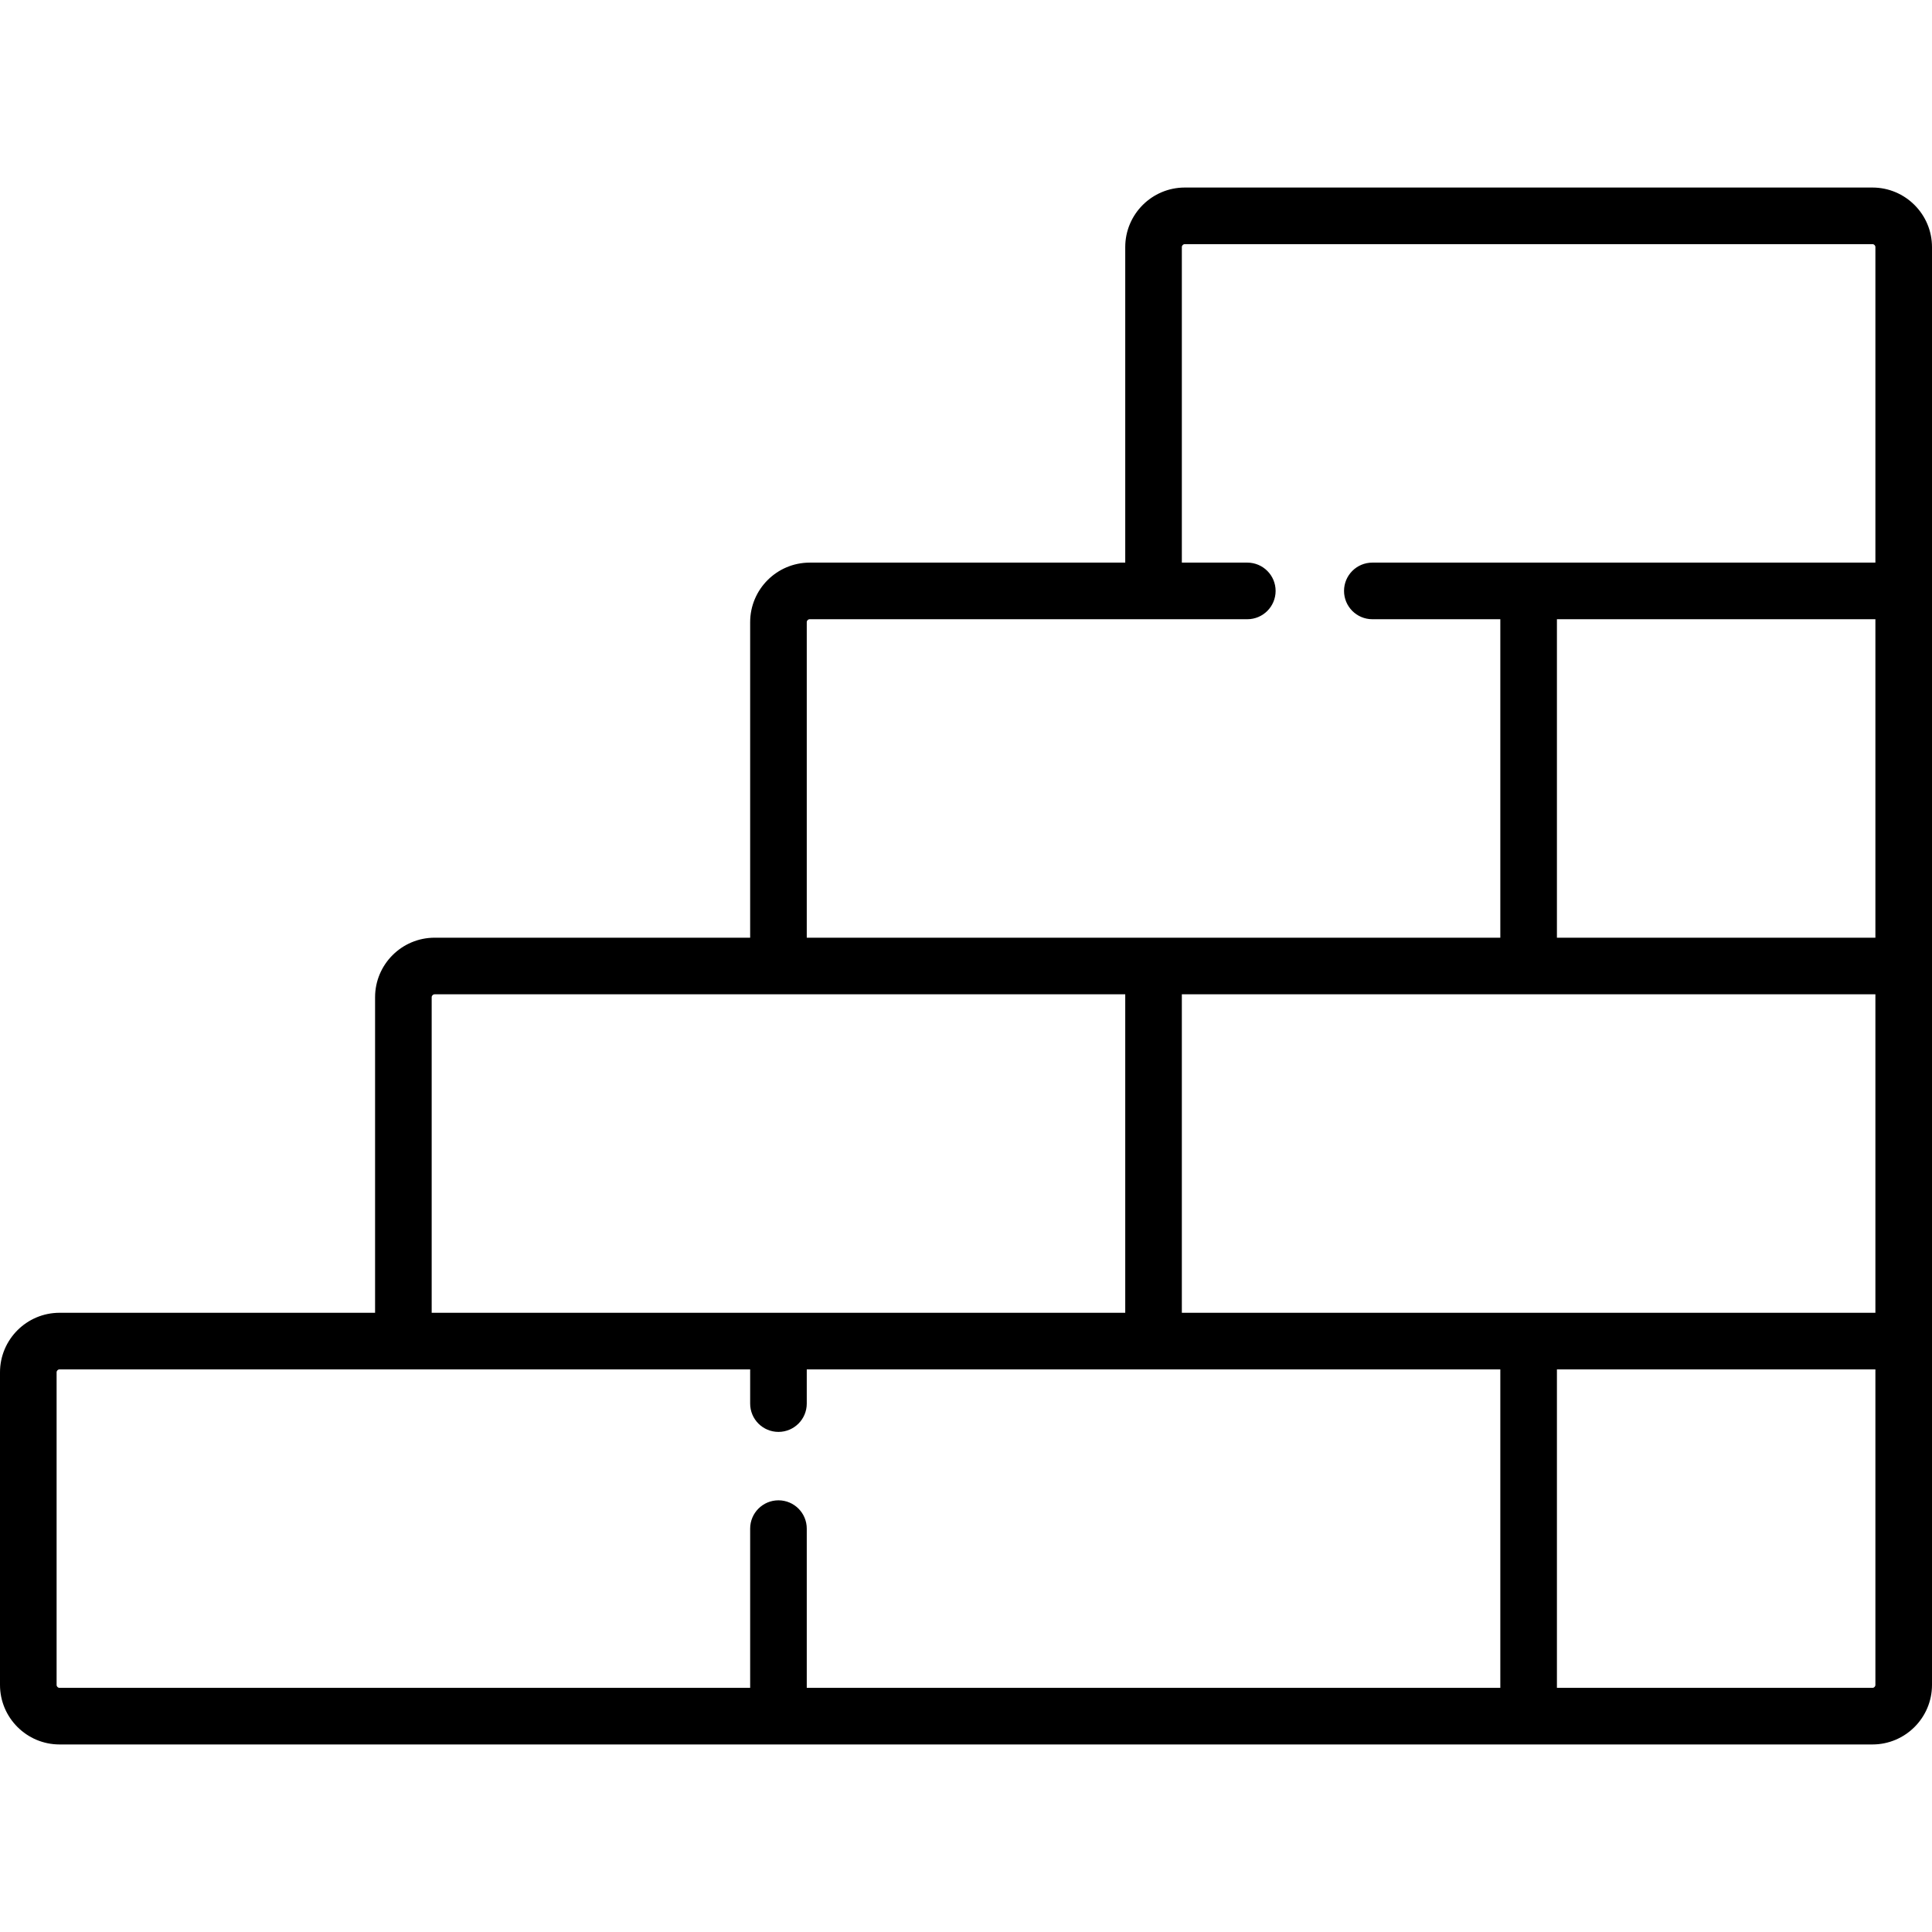 <?xml version="1.0" encoding="UTF-8"?>
<svg xmlns="http://www.w3.org/2000/svg" id="Capa_1" viewBox="0 0 512 512">
  <g>
    <path d="m496.217 49.7h-182.234c-8.703 0-15.783 7.081-15.783 15.783v83.617h-83.617c-8.703 0-15.784 7.08-15.784 15.783v83.617h-83.617c-8.703 0-15.783 7.081-15.783 15.783v83.617h-83.616c-8.703 0-15.783 7.08-15.783 15.783v82.833c0 8.703 7.08 15.783 15.783 15.783h480.434c8.703 0 15.783-7.08 15.783-15.783v-381.033c0-8.702-7.08-15.783-15.783-15.783zm-183.017 298.2v-84.4h183.8v84.4zm99.4-183.8h84.4v84.4h-84.4zm-198.8.783c0-.432.352-.783.784-.783h115.966c4.142 0 7.5-3.358 7.5-7.5s-3.358-7.5-7.5-7.5h-17.35v-83.617c0-.432.352-.783.783-.783h182.233c.432 0 .783.352.783.783v83.617h-133.316c-4.142 0-7.5 3.358-7.5 7.5s3.358 7.5 7.5 7.5h33.917v84.4h-183.8zm-99.4 99.4c0-.432.352-.783.783-.783h183.017v84.4h-183.8zm91.9 133.317c-4.142 0-7.5 3.358-7.5 7.5v42.2h-183.017c-.432 0-.783-.352-.783-.783v-82.833c0-.432.352-.783.783-.783h183.017v9.067c0 4.142 3.358 7.5 7.5 7.5s7.5-3.358 7.5-7.5v-9.068h183.8v84.4h-183.8v-42.2c0-4.142-3.358-7.5-7.5-7.5zm290.7 48.917c0 .432-.352.783-.783.783h-83.617v-84.4h84.4z"></path>
  </g>
  <g></g>
  <g></g>
  <g></g>
  <g></g>
  <g></g>
  <g></g>
  <g></g>
  <g></g>
  <g></g>
  <g></g>
  <g></g>
  <g></g>
  <g></g>
  <g></g>
  <g></g>
</svg>
